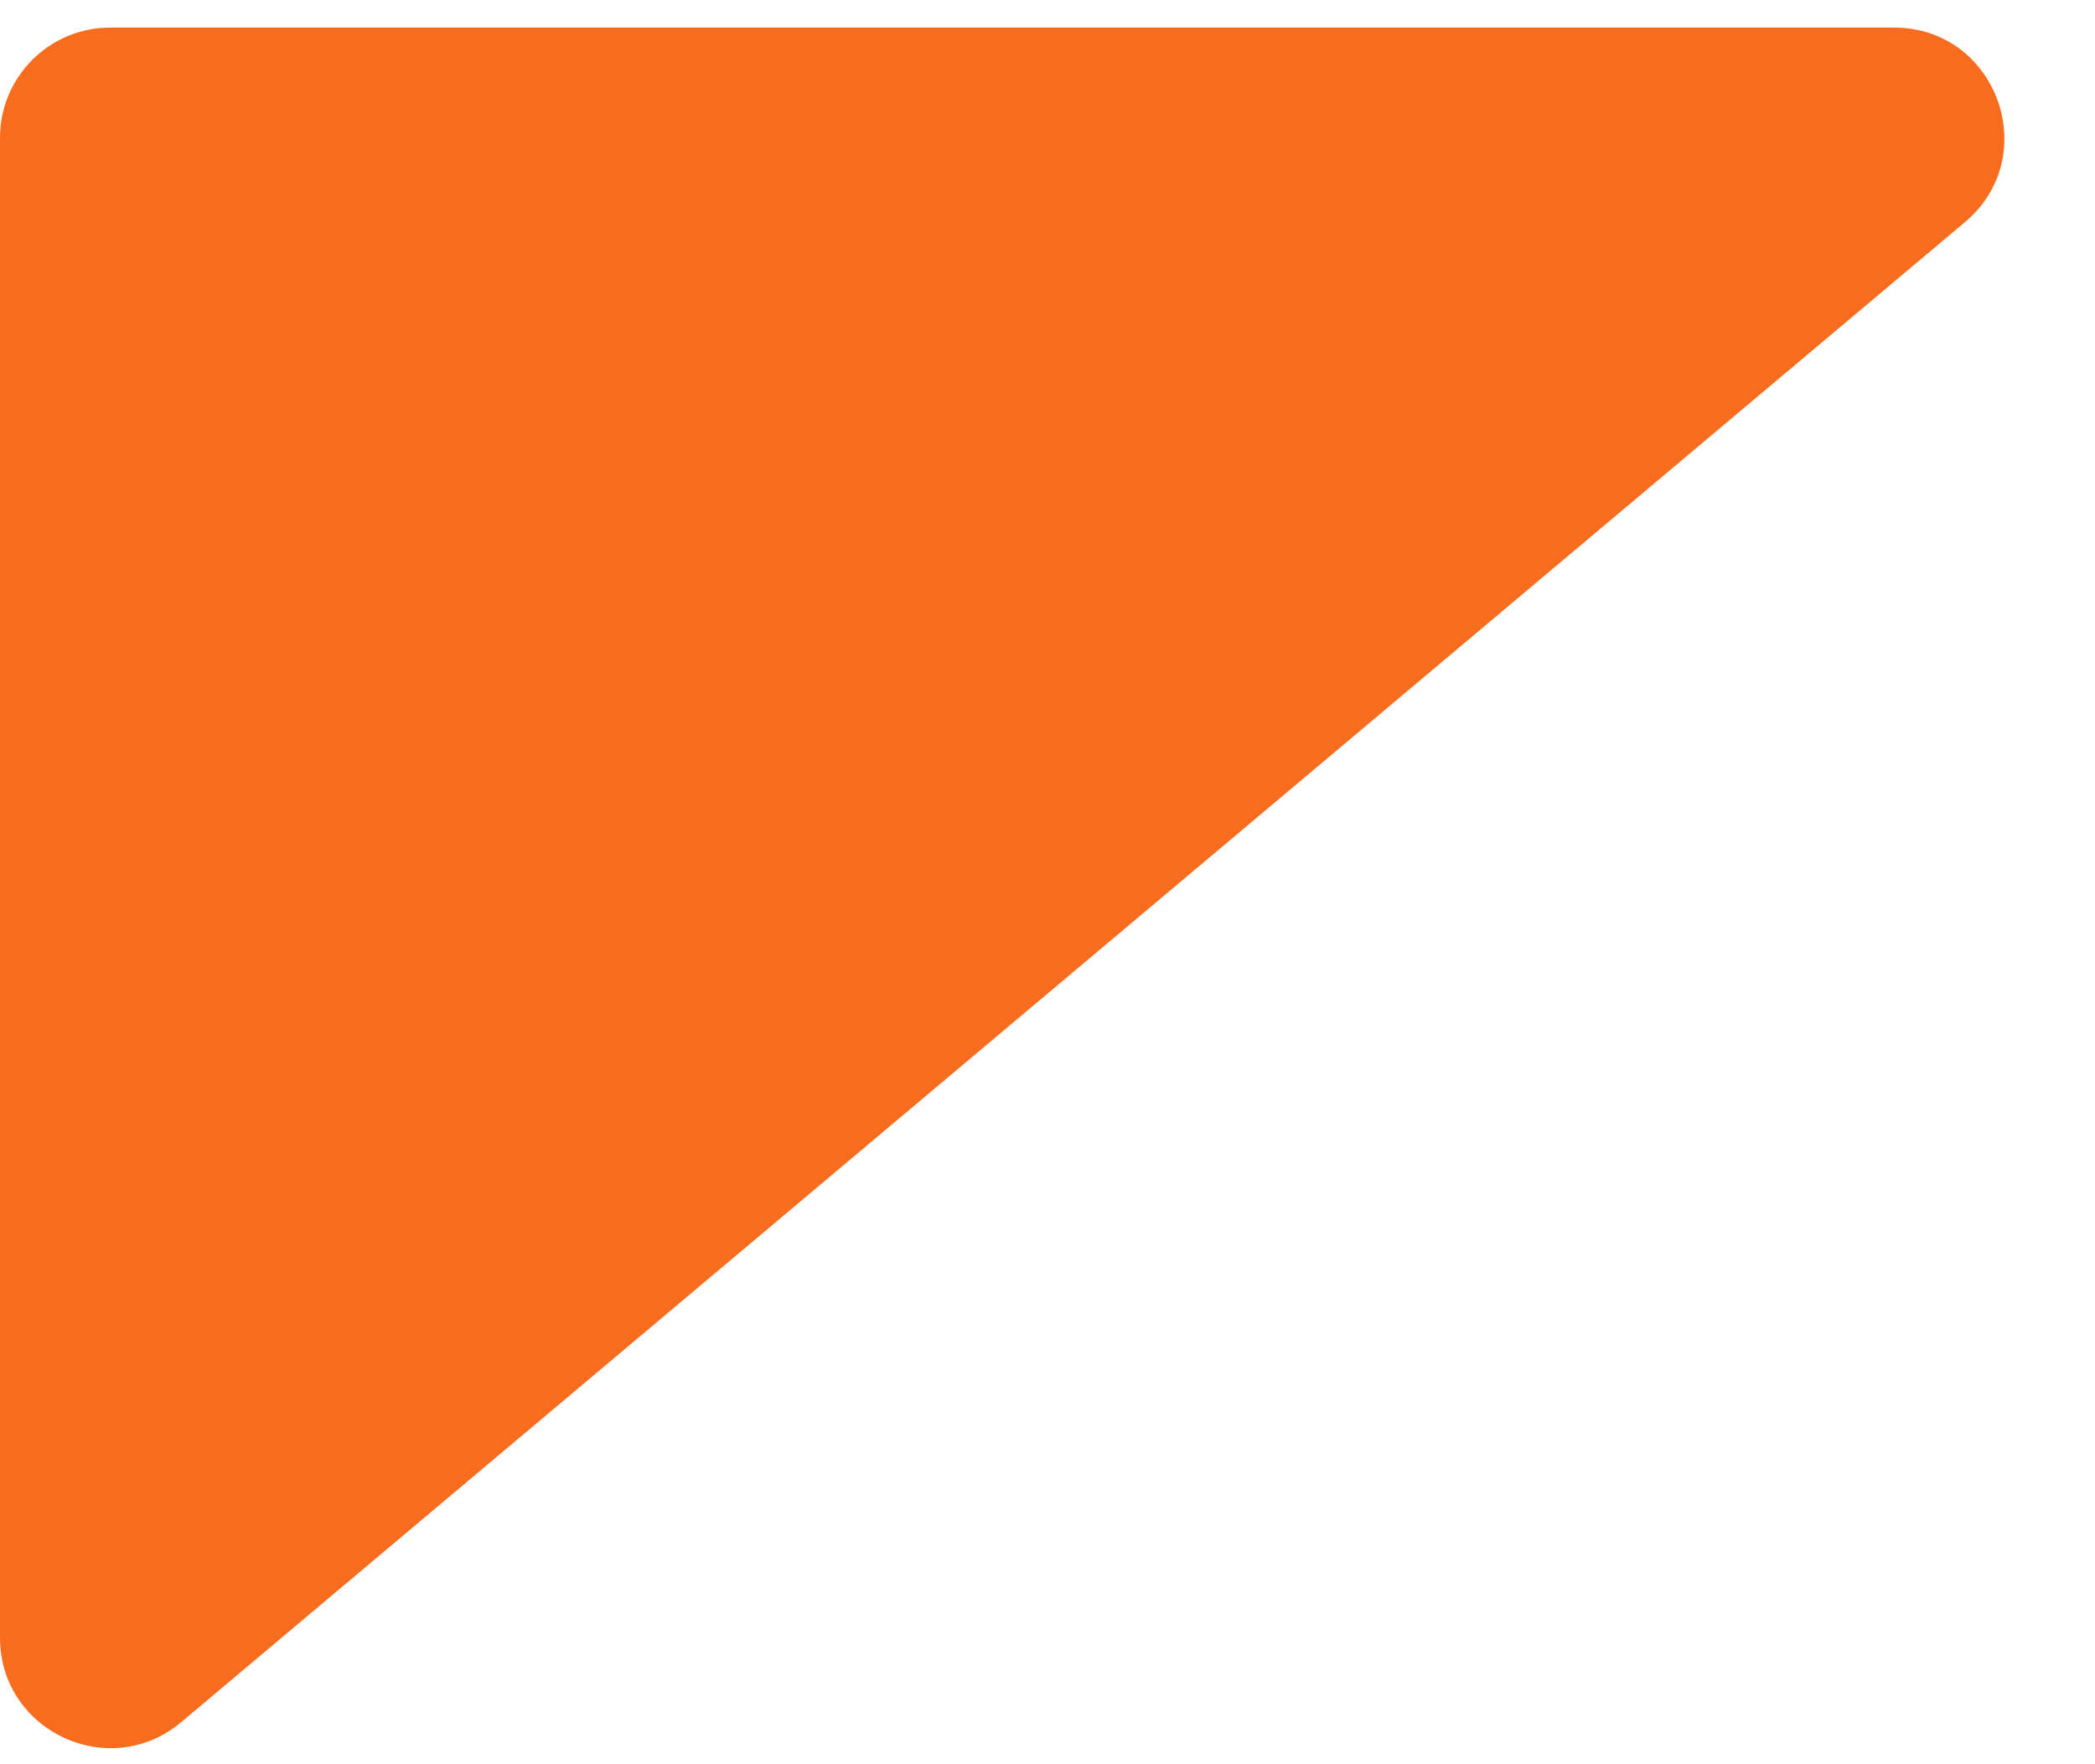 <svg width="19" height="16" viewBox="0 0 19 16" fill="none" xmlns="http://www.w3.org/2000/svg">
<path d="M3.94936e-05 14.852C2.38632e-05 15.702 0.993 16.165 1.644 15.618L17.82 2.015C18.534 1.415 18.109 0.25 17.176 0.25H1C0.448 0.25 0 0.698 0 1.25L3.94936e-05 14.852Z" fill="#F86D1D"/>
</svg>
